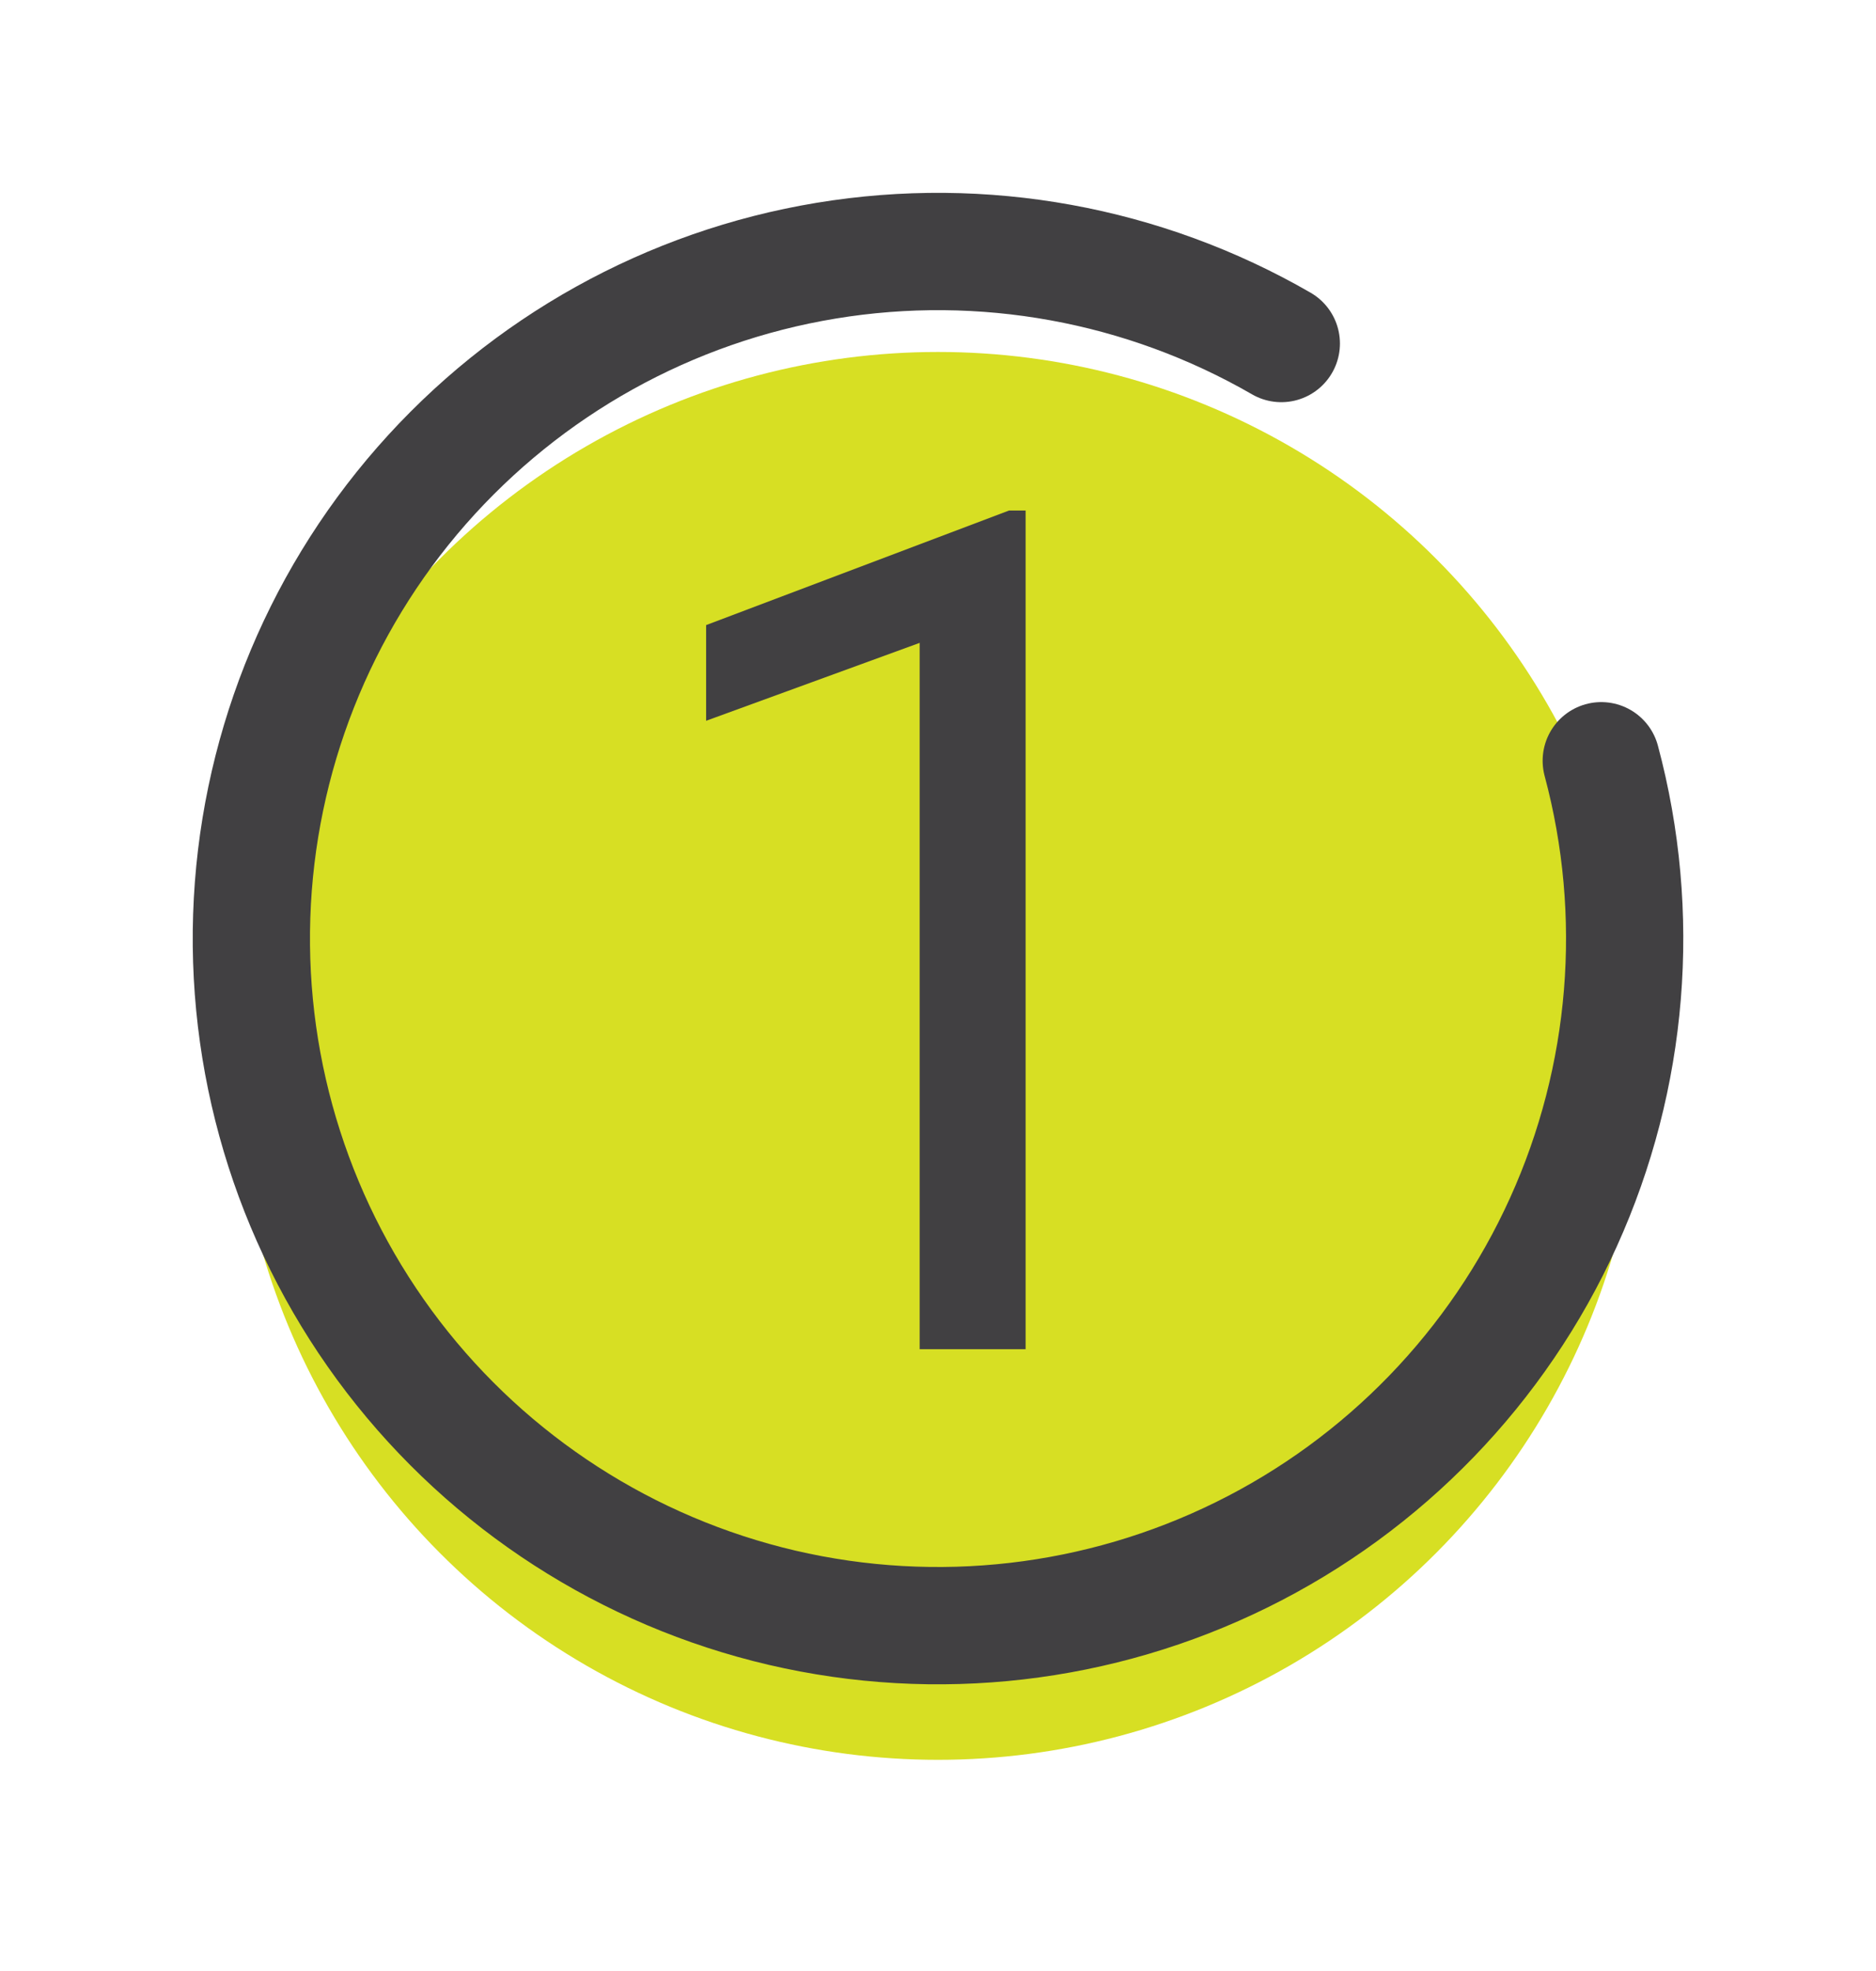 <svg width="40" height="42" viewBox="0 0 40 42" fill="none" xmlns="http://www.w3.org/2000/svg">
<g filter="url(#filter0_d_300_1260)">
<circle cx="20" cy="20" r="15" fill="#D7DF23"/>
</g>
<path d="M27.32 7.32C24.387 5.627 20.957 5.003 17.615 5.555C14.273 6.106 11.226 7.8 8.992 10.347C6.759 12.893 5.478 16.136 5.367 19.521C5.256 22.907 6.322 26.226 8.384 28.913C10.447 31.6 13.377 33.489 16.675 34.259C19.974 35.028 23.438 34.629 26.476 33.131C29.514 31.633 31.938 29.128 33.336 26.042C34.734 22.957 35.019 19.482 34.142 16.211" stroke="#414042" stroke-width="2.5" stroke-linecap="round"/>
<path d="M21.868 10.879V28.75H19.609V13.699L15.056 15.359V13.32L21.514 10.879H21.868Z" fill="#414042"/>
<defs>
<filter id="filter0_d_300_1260" x="0.625" y="3.125" width="38.75" height="38.75" filterUnits="userSpaceOnUse" color-interpolation-filters="sRGB">
<feFlood flood-opacity="0" result="BackgroundImageFix"/>
<feColorMatrix in="SourceAlpha" type="matrix" values="0 0 0 0 0 0 0 0 0 0 0 0 0 0 0 0 0 0 127 0" result="hardAlpha"/>
<feOffset dy="2.5"/>
<feGaussianBlur stdDeviation="2.188"/>
<feComposite in2="hardAlpha" operator="out"/>
<feColorMatrix type="matrix" values="0 0 0 0 0.827 0 0 0 0 0.829 0 0 0 0 0.701 0 0 0 0.4 0"/>
<feBlend mode="normal" in2="BackgroundImageFix" result="effect1_dropShadow_300_1260"/>
<feBlend mode="normal" in="SourceGraphic" in2="effect1_dropShadow_300_1260" result="shape"/>
</filter>
</defs>
</svg>

